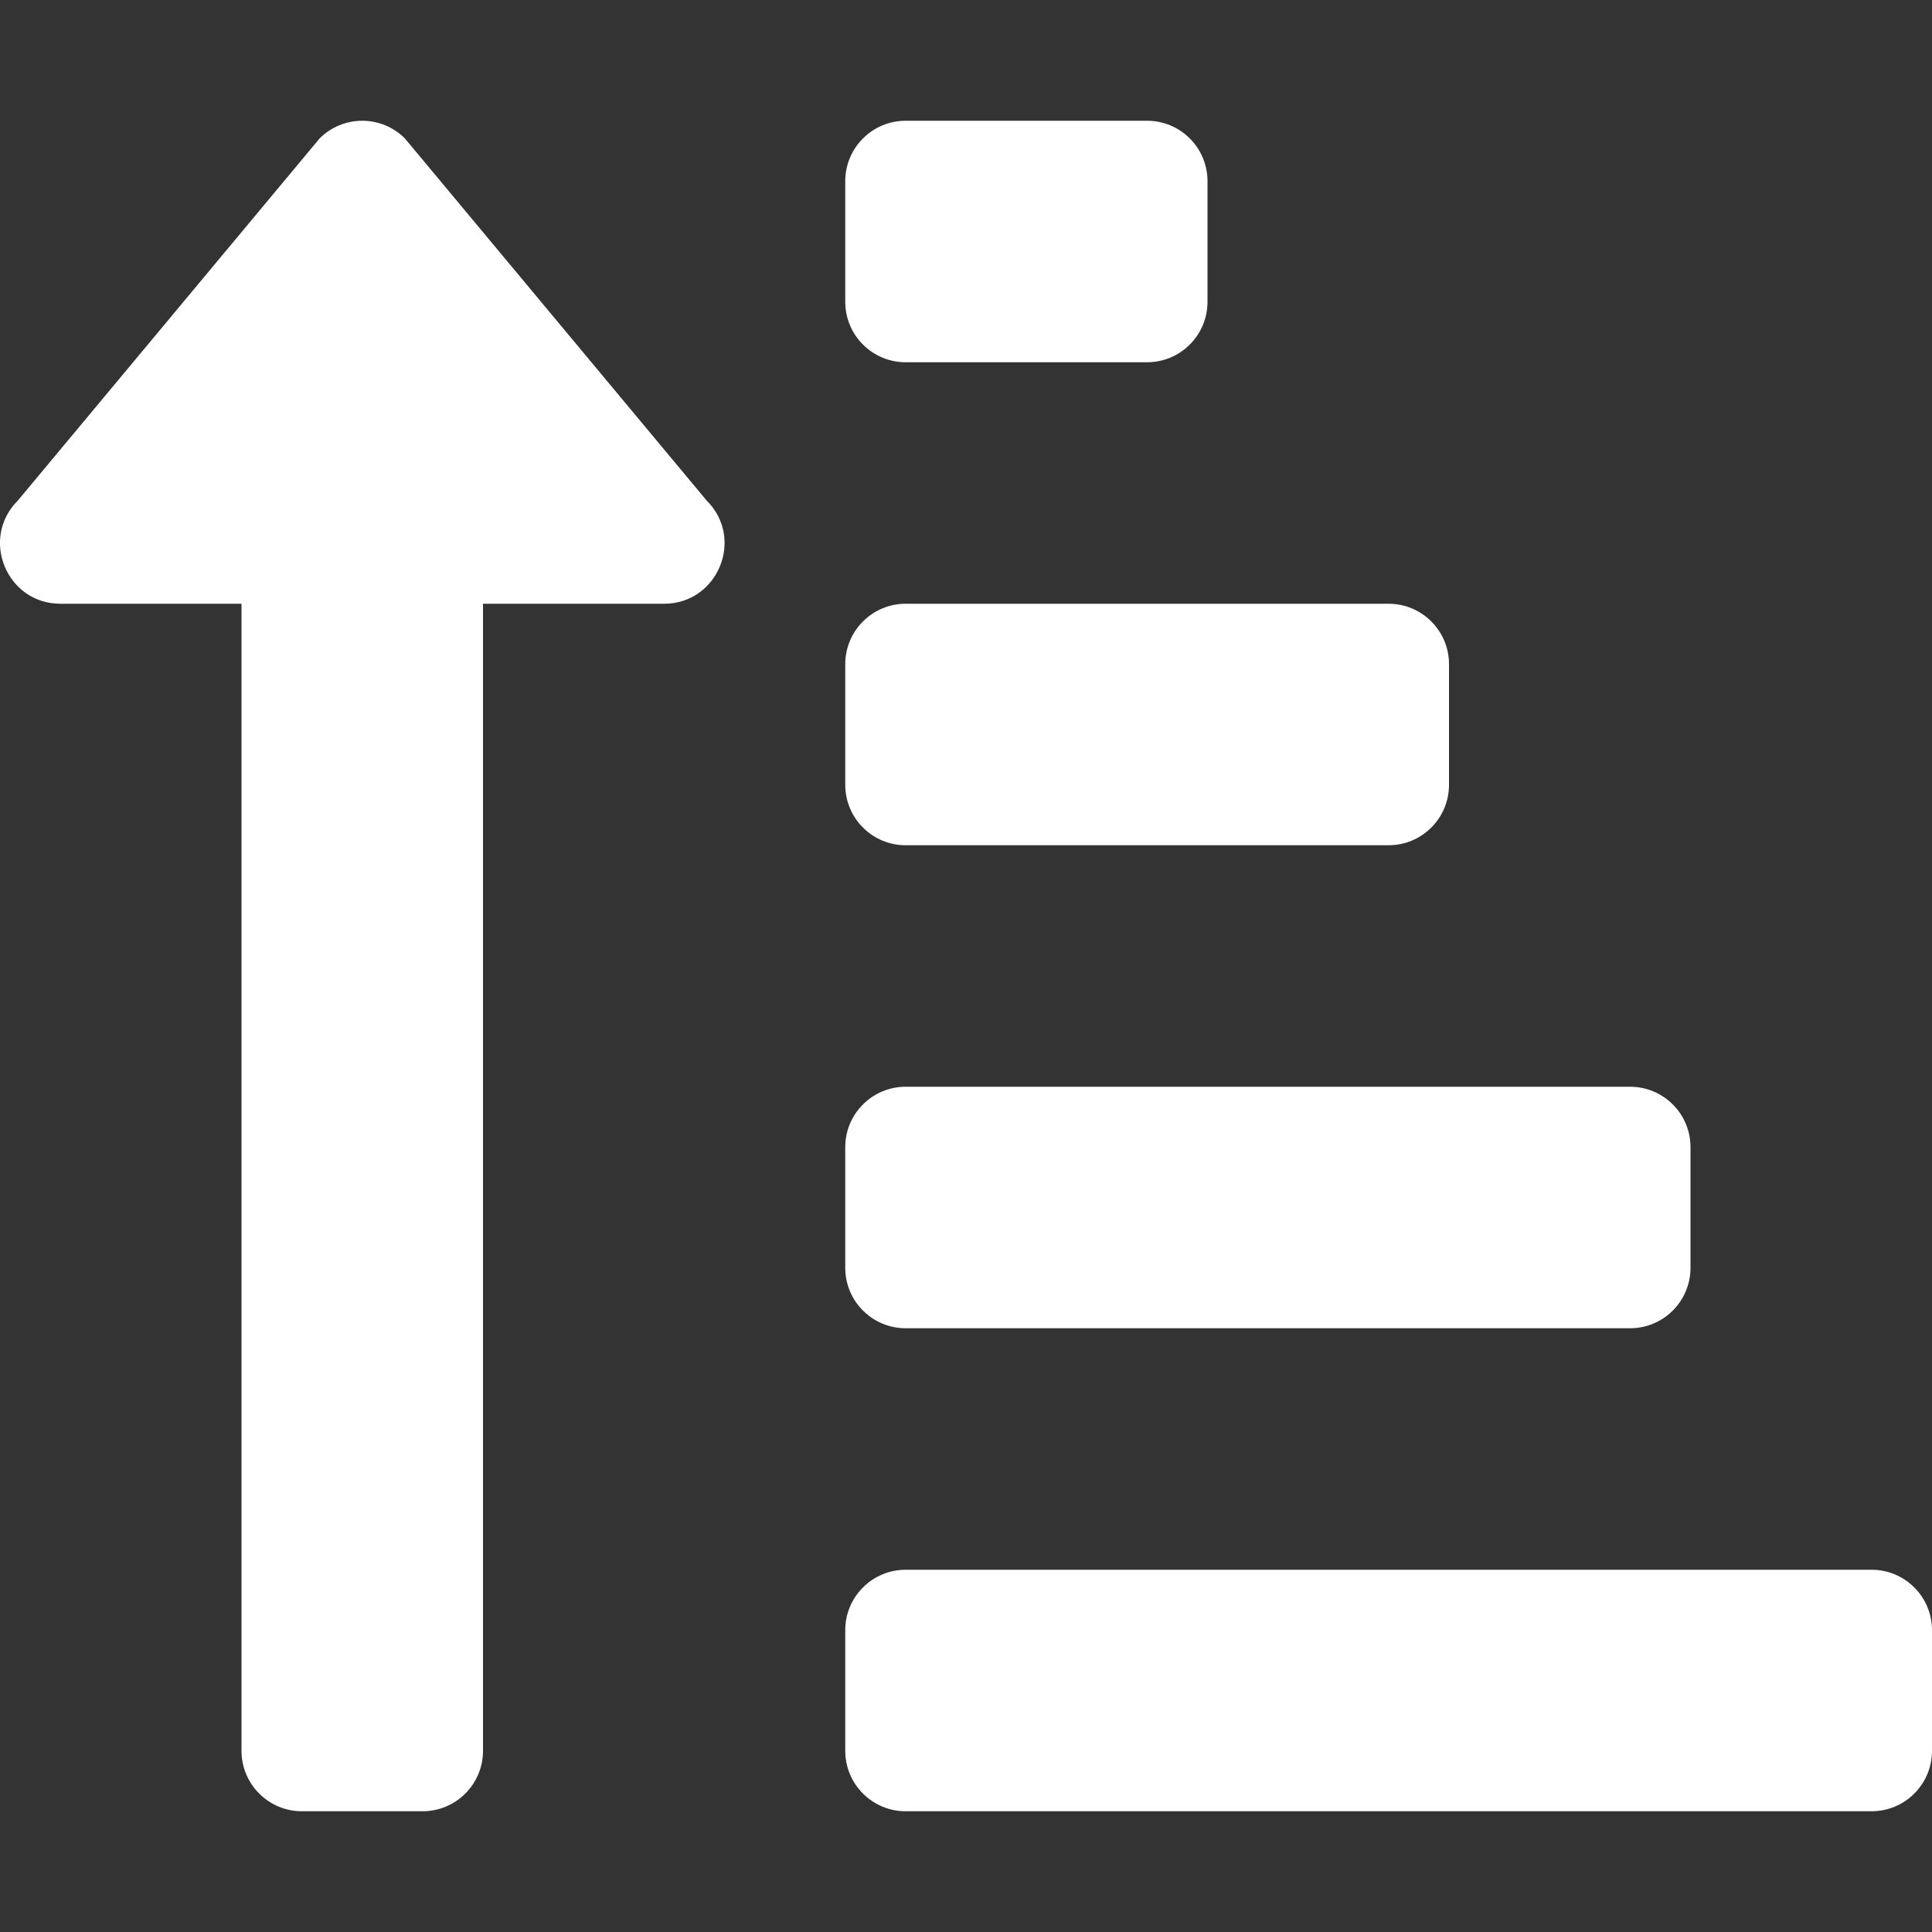 <svg width="24" height="24" viewBox="0 0 24 24" fill="none" xmlns="http://www.w3.org/2000/svg">
<rect x="0" y="0" width="24" height="24" fill="#333333" stroke="none"/>
<g clip-path="url(#clip0_1_11)">
<path d="M11.25 4.5H14.25C14.449 4.5 14.64 4.421 14.78 4.28C14.921 4.14 15 3.949 15 3.75V2.25C15 2.051 14.921 1.86 14.78 1.72C14.64 1.579 14.449 1.5 14.25 1.5H11.25C11.051 1.5 10.86 1.579 10.72 1.72C10.579 1.86 10.5 2.051 10.5 2.25V3.75C10.5 3.949 10.579 4.14 10.72 4.28C10.86 4.421 11.051 4.5 11.25 4.5ZM11.25 10.5H17.25C17.449 10.5 17.64 10.421 17.78 10.28C17.921 10.14 18 9.949 18 9.75V8.25C18 8.051 17.921 7.86 17.78 7.72C17.64 7.579 17.449 7.5 17.25 7.5H11.25C11.051 7.5 10.86 7.579 10.72 7.72C10.579 7.86 10.5 8.051 10.5 8.25V9.75C10.5 9.949 10.579 10.14 10.72 10.28C10.86 10.421 11.051 10.5 11.25 10.5ZM23.25 19.5H11.25C11.051 19.5 10.86 19.579 10.72 19.72C10.579 19.86 10.5 20.051 10.5 20.25V21.75C10.5 21.949 10.579 22.14 10.72 22.28C10.86 22.421 11.051 22.5 11.25 22.5H23.25C23.449 22.5 23.64 22.421 23.78 22.28C23.921 22.14 24 21.949 24 21.75V20.25C24 20.051 23.921 19.86 23.78 19.72C23.64 19.579 23.449 19.5 23.25 19.5ZM11.25 16.5H20.25C20.449 16.5 20.64 16.421 20.78 16.28C20.921 16.14 21 15.949 21 15.75V14.25C21 14.051 20.921 13.86 20.78 13.72C20.64 13.579 20.449 13.5 20.25 13.5H11.25C11.051 13.5 10.86 13.579 10.72 13.72C10.579 13.86 10.5 14.051 10.5 14.25V15.75C10.5 15.949 10.579 16.14 10.72 16.28C10.86 16.421 11.051 16.5 11.25 16.5ZM0.75 7.5H3V21.75C3 21.949 3.079 22.14 3.22 22.28C3.36 22.421 3.551 22.5 3.75 22.5H5.25C5.449 22.5 5.64 22.421 5.78 22.28C5.921 22.14 6 21.949 6 21.75V7.5H8.25C8.916 7.5 9.253 6.692 8.78 6.22L5.03 1.72C4.89 1.579 4.699 1.5 4.5 1.5C4.301 1.5 4.11 1.579 3.97 1.72L0.22 6.22C-0.251 6.691 0.083 7.5 0.75 7.5Z" fill="white"/>
</g>
<defs>
<clipPath id="clip0_1_11">
<rect width="24" height="24" fill="white"/>
</clipPath>
</defs>
</svg>
